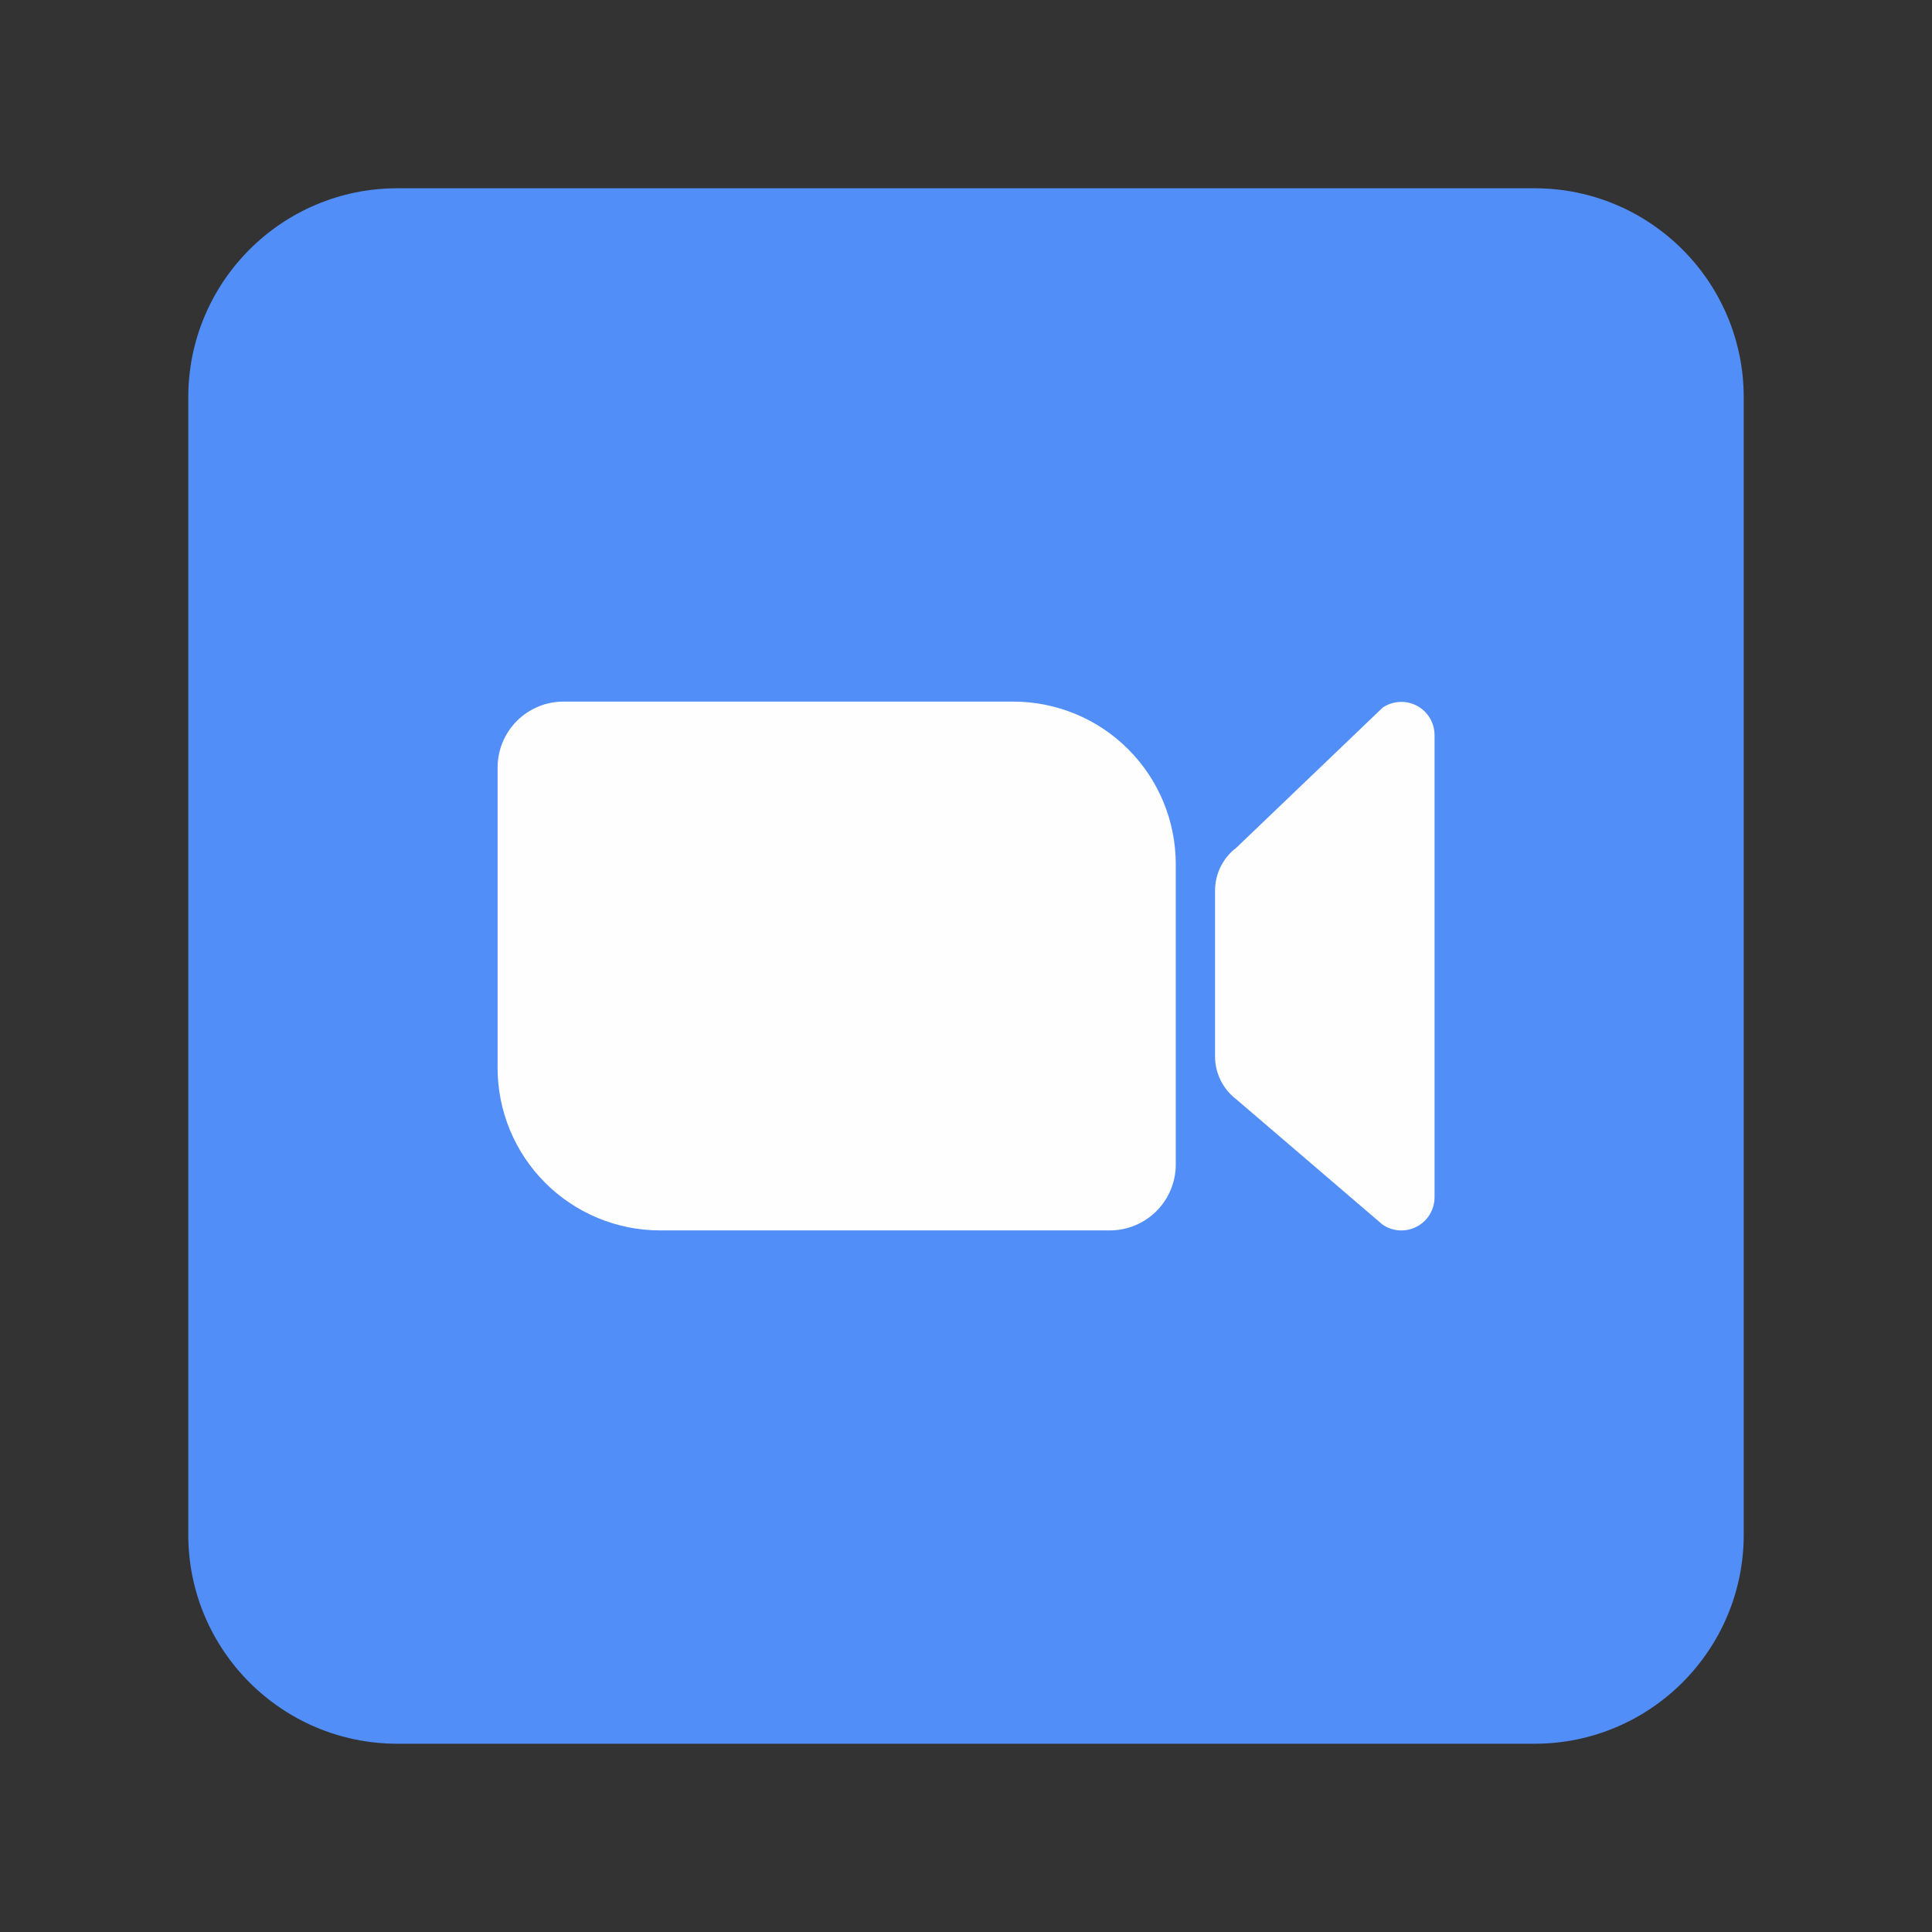 <?xml version="1.0" encoding="UTF-8"?> <svg xmlns="http://www.w3.org/2000/svg" width="56" height="56" viewBox="0 0 56 56" fill="none"><rect x="0" y="0" width="56" height="56" fill="#333333" stroke="none"/><path d="M44.481 5.457H11.519C8.171 5.457 5.457 8.171 5.457 11.519V44.481C5.457 47.829 8.171 50.543 11.519 50.543H44.481C47.829 50.543 50.543 47.829 50.543 44.481V11.519C50.543 8.171 47.829 5.457 44.481 5.457Z" fill="#518EF7"></path><path d="M16.335 20.336H29.37C29.989 20.336 30.602 20.458 31.173 20.695C31.745 20.931 32.264 21.279 32.701 21.716C33.139 22.153 33.485 22.673 33.722 23.244C33.959 23.816 34.08 24.428 34.08 25.047V33.753C34.08 34.26 33.879 34.746 33.521 35.104C33.162 35.463 32.676 35.664 32.169 35.664H19.133C18.515 35.664 17.902 35.542 17.331 35.305C16.759 35.069 16.24 34.721 15.802 34.284C15.365 33.847 15.018 33.327 14.781 32.756C14.545 32.184 14.423 31.572 14.423 30.953V22.247C14.423 21.996 14.473 21.747 14.569 21.515C14.665 21.284 14.806 21.073 14.983 20.895C15.161 20.718 15.372 20.577 15.604 20.481C15.836 20.385 16.084 20.336 16.335 20.336Z" fill="#FEFEFE"></path><path d="M40.073 35.495L35.831 31.861C35.641 31.716 35.487 31.529 35.381 31.314C35.275 31.1 35.219 30.864 35.219 30.625V25.812C35.219 25.572 35.275 25.335 35.382 25.12C35.489 24.905 35.644 24.717 35.836 24.572L40.077 20.511C40.222 20.413 40.391 20.356 40.565 20.346C40.74 20.336 40.914 20.374 41.069 20.456C41.223 20.538 41.353 20.66 41.443 20.81C41.533 20.96 41.581 21.131 41.581 21.306V34.7C41.581 34.876 41.534 35.048 41.443 35.199C41.353 35.349 41.223 35.472 41.068 35.554C40.912 35.636 40.737 35.674 40.562 35.663C40.387 35.653 40.218 35.595 40.073 35.495Z" fill="#FEFEFE"></path></svg> 